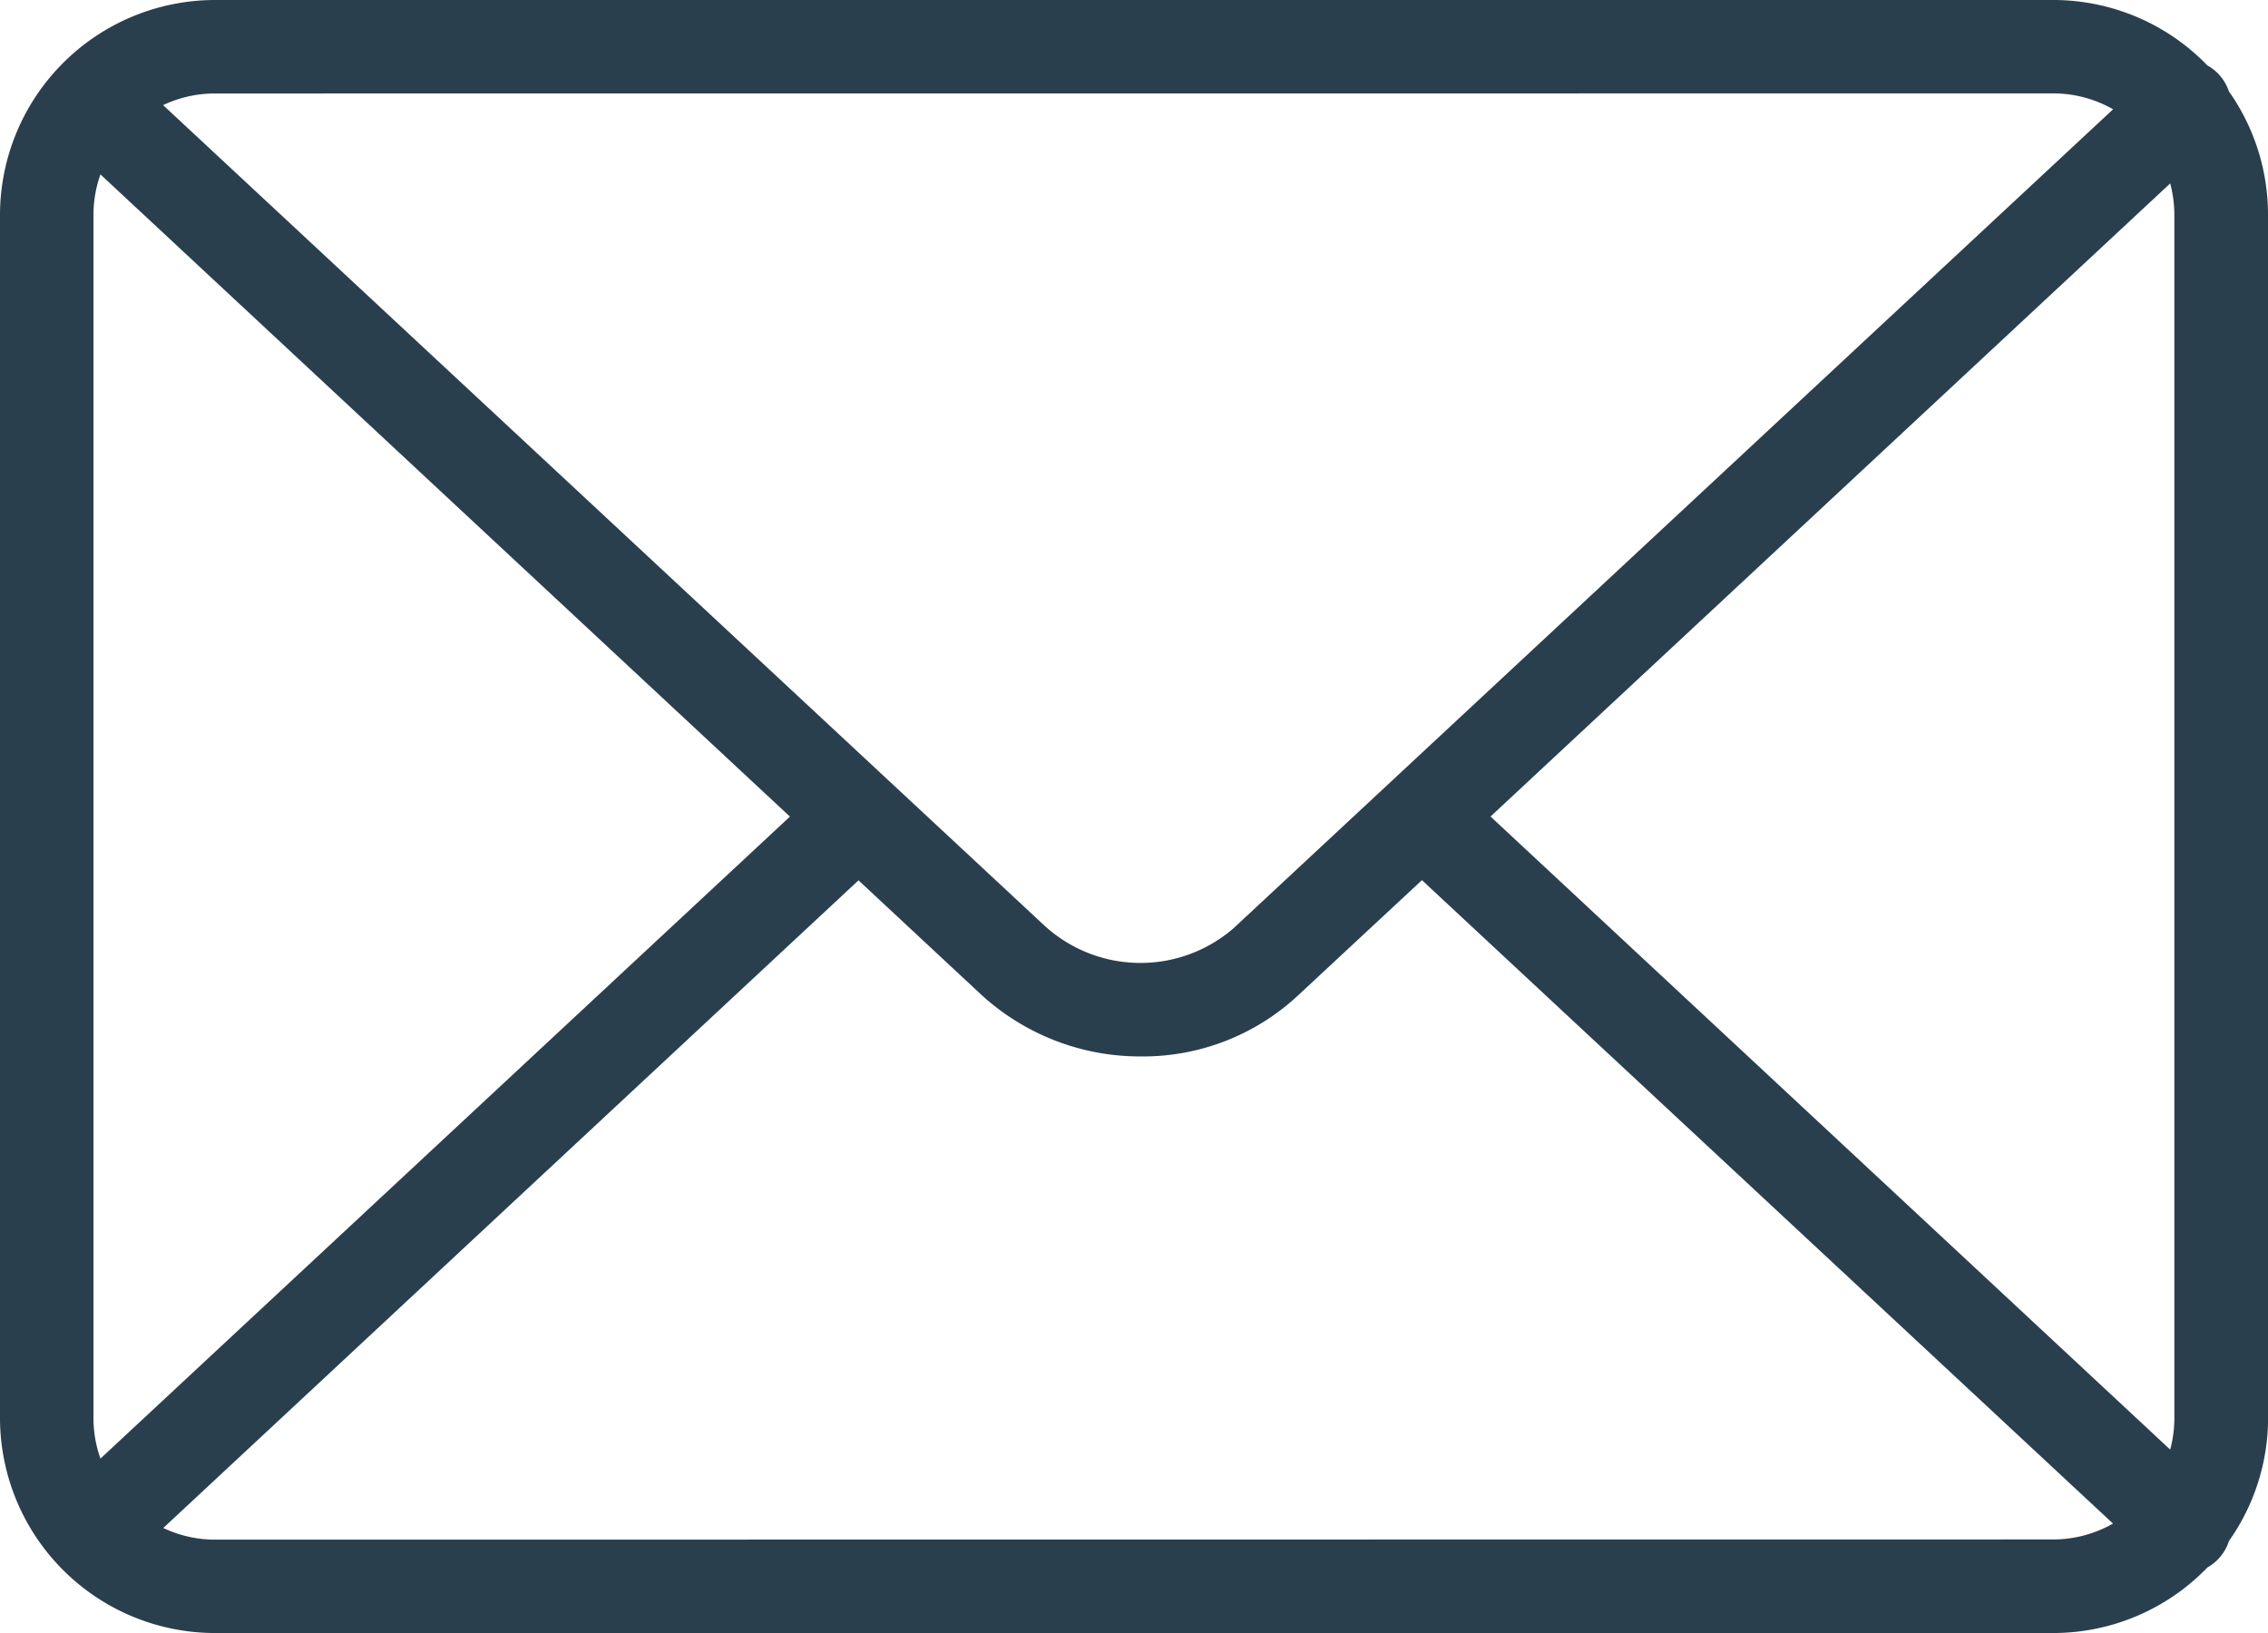 <?xml version="1.0" encoding="UTF-8"?> <svg xmlns="http://www.w3.org/2000/svg" xmlns:xlink="http://www.w3.org/1999/xlink" id="Grupo_43" data-name="Grupo 43" width="25.694" height="18.5" viewBox="0 0 25.694 18.5"><defs><clipPath id="clip-path"><rect id="Rectángulo_69" data-name="Rectángulo 69" width="25.694" height="18.5" fill="#2a3f4d"></rect></clipPath></defs><g id="Grupo_42" data-name="Grupo 42" clip-path="url(#clip-path)"><path id="Trazado_99" data-name="Trazado 99" d="M25.694,2.435a2.422,2.422,0,0,0-.443-1.4.527.527,0,0,0-.244-.294A2.427,2.427,0,0,0,23.259,0H2.435A2.438,2.438,0,0,0,0,2.435V16.065A2.438,2.438,0,0,0,2.435,18.5H23.259a2.428,2.428,0,0,0,1.749-.743.529.529,0,0,0,.244-.3,2.418,2.418,0,0,0,.443-1.4ZM16.886,9.25l7.7-7.172a1.374,1.374,0,0,1,.047.357V16.065a1.376,1.376,0,0,1-.047.357Zm6.374-8.192a1.371,1.371,0,0,1,.679.18L13.97,10.52a1.611,1.611,0,0,1-2.132-.029l-9.99-9.3a1.364,1.364,0,0,1,.588-.132ZM1.138,16.524a1.371,1.371,0,0,1-.079-.459V2.435a1.368,1.368,0,0,1,.079-.459L8.949,9.251Zm1.3.918a1.364,1.364,0,0,1-.588-.132L9.726,9.973l1.39,1.295a2.662,2.662,0,0,0,1.814.7,2.575,2.575,0,0,0,1.759-.676l1.42-1.321,7.829,7.289a1.371,1.371,0,0,1-.679.18Z" fill="#2a3f4d"></path></g></svg> 